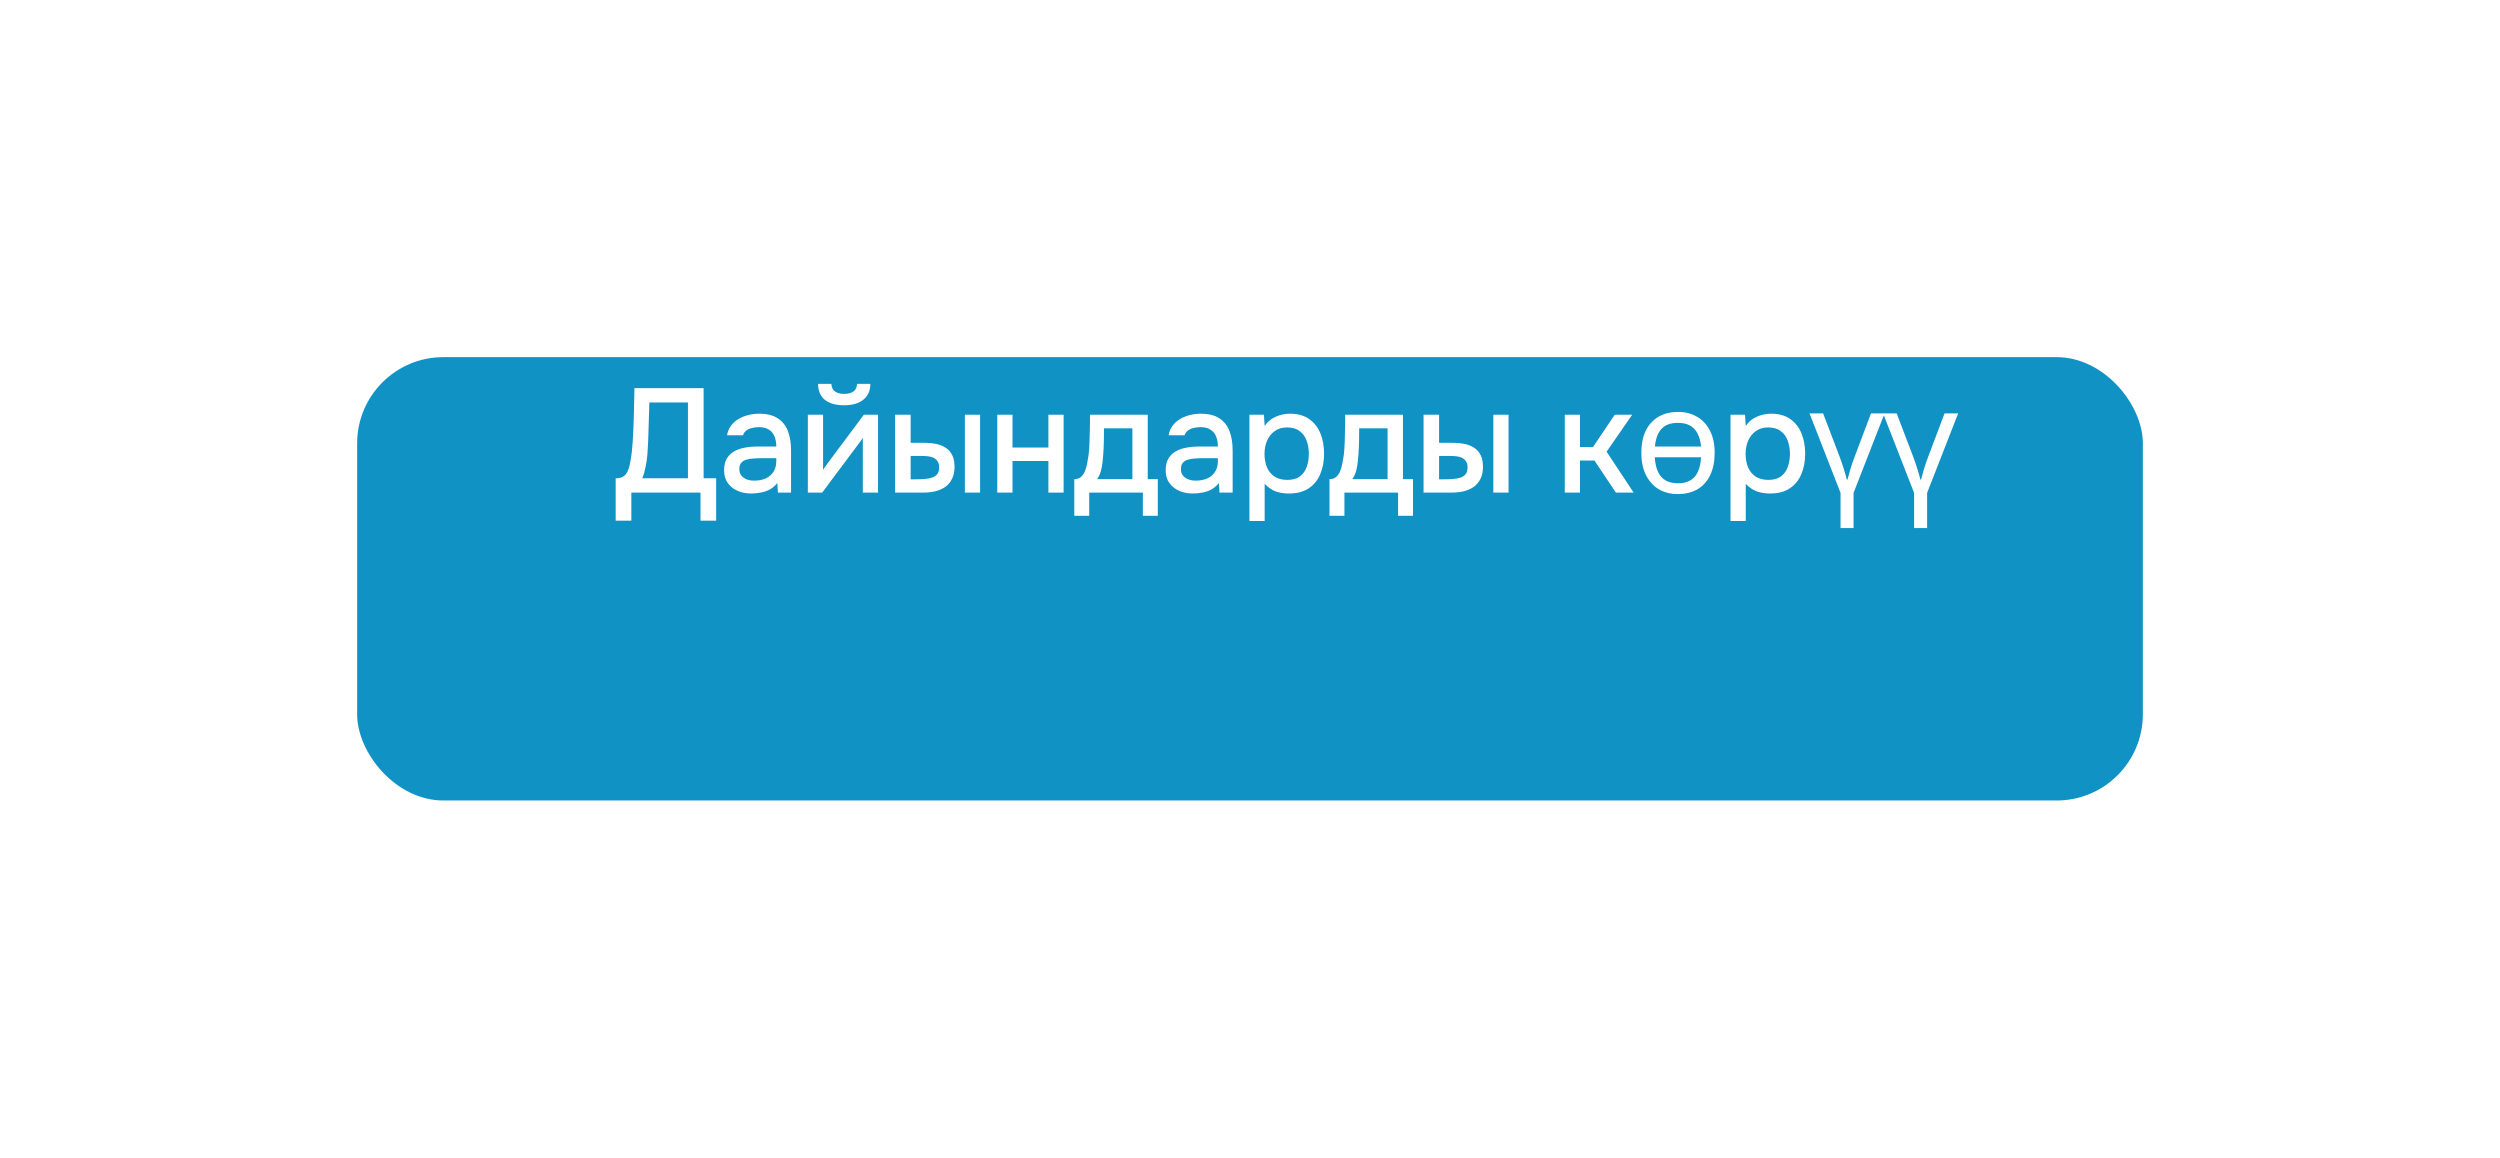 <?xml version="1.0" encoding="UTF-8"?> <svg xmlns="http://www.w3.org/2000/svg" width="203" height="94" viewBox="0 0 203 94" fill="none"><g filter="url(#filter0_d_840_7827)"><rect x="29" y="18" width="145" height="36" rx="7" fill="#1192C4"></rect></g><path d="M49.993 42.28V38.836C50.297 38.836 50.525 38.772 50.677 38.644C50.829 38.516 50.941 38.352 51.013 38.152C51.085 37.96 51.141 37.74 51.181 37.492C51.229 37.244 51.269 36.984 51.301 36.712C51.333 36.44 51.357 36.168 51.373 35.896C51.421 35.152 51.453 34.416 51.469 33.688C51.493 32.96 51.509 32.236 51.517 31.516H57.133V38.836H58.153V42.28H56.881V40H51.265V42.28H49.993ZM52.153 38.836H55.861V32.68H52.729L52.633 35.764C52.625 35.948 52.613 36.164 52.597 36.412C52.589 36.66 52.569 36.924 52.537 37.204C52.505 37.476 52.457 37.756 52.393 38.044C52.337 38.324 52.257 38.588 52.153 38.836ZM61.006 40.072C60.726 40.072 60.454 40.036 60.19 39.964C59.926 39.884 59.69 39.768 59.482 39.616C59.274 39.456 59.106 39.26 58.978 39.028C58.858 38.788 58.798 38.508 58.798 38.188C58.798 37.804 58.87 37.488 59.014 37.24C59.166 36.984 59.366 36.788 59.614 36.652C59.862 36.508 60.146 36.408 60.466 36.352C60.794 36.288 61.134 36.256 61.486 36.256H63.034C63.034 35.944 62.986 35.672 62.89 35.44C62.794 35.2 62.642 35.016 62.434 34.888C62.234 34.752 61.966 34.684 61.63 34.684C61.43 34.684 61.238 34.708 61.054 34.756C60.878 34.796 60.726 34.864 60.598 34.96C60.47 35.056 60.382 35.184 60.334 35.344H59.038C59.086 35.04 59.194 34.78 59.362 34.564C59.53 34.34 59.738 34.156 59.986 34.012C60.234 33.868 60.498 33.764 60.778 33.7C61.066 33.628 61.358 33.592 61.654 33.592C62.262 33.592 62.754 33.712 63.13 33.952C63.514 34.192 63.794 34.536 63.97 34.984C64.146 35.432 64.234 35.964 64.234 36.58V40H63.166L63.118 39.22C62.934 39.452 62.722 39.632 62.482 39.76C62.25 39.88 62.006 39.96 61.75 40C61.494 40.048 61.246 40.072 61.006 40.072ZM61.222 39.028C61.59 39.028 61.91 38.968 62.182 38.848C62.454 38.72 62.662 38.54 62.806 38.308C62.958 38.068 63.034 37.784 63.034 37.456V37.204H61.906C61.674 37.204 61.446 37.212 61.222 37.228C60.998 37.236 60.794 37.268 60.61 37.324C60.434 37.372 60.294 37.456 60.19 37.576C60.086 37.696 60.034 37.868 60.034 38.092C60.034 38.308 60.09 38.484 60.202 38.62C60.314 38.756 60.462 38.86 60.646 38.932C60.83 38.996 61.022 39.028 61.222 39.028ZM65.597 40V33.676H66.833V38.152C66.889 38.056 66.961 37.952 67.049 37.84C67.137 37.72 67.205 37.624 67.253 37.552L70.145 33.676H71.297V40H70.061V35.548C69.997 35.652 69.929 35.756 69.857 35.86C69.785 35.956 69.717 36.044 69.653 36.124L66.761 40H65.597ZM68.537 32.908C67.881 32.908 67.365 32.764 66.989 32.476C66.621 32.18 66.433 31.744 66.425 31.168H67.505C67.521 31.456 67.621 31.664 67.805 31.792C67.989 31.92 68.237 31.984 68.549 31.984C68.861 31.984 69.109 31.92 69.293 31.792C69.477 31.664 69.577 31.456 69.593 31.168H70.673C70.673 31.544 70.585 31.864 70.409 32.128C70.233 32.384 69.985 32.58 69.665 32.716C69.353 32.844 68.977 32.908 68.537 32.908ZM72.684 40V33.676H73.944V35.956H75.012C75.388 35.956 75.728 35.988 76.032 36.052C76.336 36.116 76.596 36.224 76.812 36.376C77.036 36.52 77.208 36.72 77.328 36.976C77.448 37.224 77.508 37.54 77.508 37.924C77.508 38.292 77.44 38.612 77.304 38.884C77.176 39.148 76.996 39.364 76.764 39.532C76.532 39.692 76.26 39.812 75.948 39.892C75.644 39.964 75.316 40 74.964 40H72.684ZM73.944 38.92H74.328C74.584 38.92 74.824 38.912 75.048 38.896C75.28 38.88 75.484 38.844 75.66 38.788C75.844 38.732 75.988 38.64 76.092 38.512C76.204 38.376 76.26 38.192 76.26 37.96C76.26 37.744 76.216 37.576 76.128 37.456C76.048 37.328 75.936 37.232 75.792 37.168C75.656 37.104 75.504 37.064 75.336 37.048C75.168 37.032 75 37.024 74.832 37.024H73.944V38.92ZM78.348 40V33.676H79.584V40H78.348ZM80.978 40V33.676H82.214V36.34H85.13V33.676H86.366V40H85.13V37.432H82.214V40H80.978ZM87.233 41.884V38.908C87.457 38.908 87.637 38.848 87.773 38.728C87.909 38.608 88.017 38.452 88.097 38.26C88.177 38.068 88.237 37.856 88.277 37.624C88.325 37.384 88.365 37.152 88.397 36.928C88.437 36.568 88.461 36.204 88.469 35.836C88.485 35.46 88.493 35.148 88.493 34.9C88.501 34.7 88.505 34.5 88.505 34.3C88.505 34.092 88.505 33.884 88.505 33.676H93.197V38.908H94.013V41.884H92.801V40H88.445V41.884H87.233ZM89.081 38.908H91.949V34.78H89.645C89.645 35.092 89.641 35.436 89.633 35.812C89.625 36.188 89.609 36.544 89.585 36.88C89.569 37.072 89.549 37.288 89.525 37.528C89.501 37.768 89.457 38.008 89.393 38.248C89.329 38.488 89.225 38.708 89.081 38.908ZM96.863 40.072C96.583 40.072 96.311 40.036 96.047 39.964C95.783 39.884 95.547 39.768 95.339 39.616C95.131 39.456 94.963 39.26 94.835 39.028C94.715 38.788 94.655 38.508 94.655 38.188C94.655 37.804 94.727 37.488 94.871 37.24C95.023 36.984 95.223 36.788 95.471 36.652C95.719 36.508 96.003 36.408 96.323 36.352C96.651 36.288 96.991 36.256 97.343 36.256H98.891C98.891 35.944 98.843 35.672 98.747 35.44C98.651 35.2 98.499 35.016 98.291 34.888C98.091 34.752 97.823 34.684 97.487 34.684C97.287 34.684 97.095 34.708 96.911 34.756C96.735 34.796 96.583 34.864 96.455 34.96C96.327 35.056 96.239 35.184 96.191 35.344H94.895C94.943 35.04 95.051 34.78 95.219 34.564C95.387 34.34 95.595 34.156 95.843 34.012C96.091 33.868 96.355 33.764 96.635 33.7C96.923 33.628 97.215 33.592 97.511 33.592C98.119 33.592 98.611 33.712 98.987 33.952C99.371 34.192 99.651 34.536 99.827 34.984C100.003 35.432 100.091 35.964 100.091 36.58V40H99.023L98.975 39.22C98.791 39.452 98.579 39.632 98.339 39.76C98.107 39.88 97.863 39.96 97.607 40C97.351 40.048 97.103 40.072 96.863 40.072ZM97.079 39.028C97.447 39.028 97.767 38.968 98.039 38.848C98.311 38.72 98.519 38.54 98.663 38.308C98.815 38.068 98.891 37.784 98.891 37.456V37.204H97.763C97.531 37.204 97.303 37.212 97.079 37.228C96.855 37.236 96.651 37.268 96.467 37.324C96.291 37.372 96.151 37.456 96.047 37.576C95.943 37.696 95.891 37.868 95.891 38.092C95.891 38.308 95.947 38.484 96.059 38.62C96.171 38.756 96.319 38.86 96.503 38.932C96.687 38.996 96.879 39.028 97.079 39.028ZM101.454 42.304V33.676H102.63L102.69 34.588C102.914 34.252 103.21 34.004 103.578 33.844C103.946 33.676 104.338 33.592 104.754 33.592C105.378 33.592 105.894 33.736 106.302 34.024C106.71 34.312 107.014 34.7 107.214 35.188C107.414 35.676 107.514 36.228 107.514 36.844C107.514 37.46 107.41 38.012 107.202 38.5C107.002 38.988 106.69 39.372 106.266 39.652C105.85 39.932 105.318 40.072 104.67 40.072C104.358 40.072 104.078 40.04 103.83 39.976C103.582 39.912 103.366 39.82 103.182 39.7C102.998 39.572 102.834 39.436 102.69 39.292V42.304H101.454ZM104.526 38.968C104.958 38.968 105.302 38.872 105.558 38.68C105.814 38.48 105.998 38.22 106.11 37.9C106.222 37.58 106.278 37.232 106.278 36.856C106.278 36.464 106.218 36.108 106.098 35.788C105.986 35.46 105.798 35.2 105.534 35.008C105.278 34.808 104.934 34.708 104.502 34.708C104.11 34.708 103.778 34.808 103.506 35.008C103.234 35.2 103.026 35.46 102.882 35.788C102.746 36.116 102.678 36.472 102.678 36.856C102.678 37.248 102.742 37.608 102.87 37.936C103.006 38.256 103.21 38.508 103.482 38.692C103.762 38.876 104.11 38.968 104.526 38.968ZM107.955 41.884V38.908C108.179 38.908 108.359 38.848 108.495 38.728C108.631 38.608 108.739 38.452 108.819 38.26C108.899 38.068 108.959 37.856 108.999 37.624C109.047 37.384 109.087 37.152 109.119 36.928C109.159 36.568 109.183 36.204 109.191 35.836C109.207 35.46 109.215 35.148 109.215 34.9C109.223 34.7 109.227 34.5 109.227 34.3C109.227 34.092 109.227 33.884 109.227 33.676H113.919V38.908H114.735V41.884H113.523V40H109.167V41.884H107.955ZM109.803 38.908H112.671V34.78H110.367C110.367 35.092 110.363 35.436 110.355 35.812C110.347 36.188 110.331 36.544 110.307 36.88C110.291 37.072 110.271 37.288 110.247 37.528C110.223 37.768 110.179 38.008 110.115 38.248C110.051 38.488 109.947 38.708 109.803 38.908ZM115.593 40V33.676H116.853V35.956H117.921C118.297 35.956 118.637 35.988 118.941 36.052C119.245 36.116 119.505 36.224 119.721 36.376C119.945 36.52 120.117 36.72 120.237 36.976C120.357 37.224 120.417 37.54 120.417 37.924C120.417 38.292 120.349 38.612 120.213 38.884C120.085 39.148 119.905 39.364 119.673 39.532C119.441 39.692 119.169 39.812 118.857 39.892C118.553 39.964 118.225 40 117.873 40H115.593ZM116.853 38.92H117.237C117.493 38.92 117.733 38.912 117.957 38.896C118.189 38.88 118.393 38.844 118.569 38.788C118.753 38.732 118.897 38.64 119.001 38.512C119.113 38.376 119.169 38.192 119.169 37.96C119.169 37.744 119.125 37.576 119.037 37.456C118.957 37.328 118.845 37.232 118.701 37.168C118.565 37.104 118.413 37.064 118.245 37.048C118.077 37.032 117.909 37.024 117.741 37.024H116.853V38.92ZM121.257 40V33.676H122.493V40H121.257ZM127.06 40V33.676H128.296V36.304H129.352L131.116 33.676H132.532L130.456 36.676L132.652 40H131.212L129.472 37.396H128.296V40H127.06ZM139.23 36.772C139.23 37.484 139.106 38.092 138.858 38.596C138.618 39.092 138.274 39.472 137.826 39.736C137.378 39.992 136.846 40.12 136.23 40.12C135.662 40.12 135.154 39.992 134.706 39.736C134.266 39.472 133.918 39.092 133.662 38.596C133.406 38.092 133.278 37.484 133.278 36.772C133.278 35.708 133.546 34.888 134.082 34.312C134.618 33.736 135.346 33.448 136.266 33.448C136.85 33.448 137.362 33.58 137.802 33.844C138.25 34.1 138.598 34.476 138.846 34.972C139.102 35.46 139.23 36.06 139.23 36.772ZM136.254 39.244C136.662 39.244 136.998 39.164 137.262 39.004C137.534 38.844 137.738 38.608 137.874 38.296C138.018 37.976 138.102 37.588 138.126 37.132H134.37C134.394 37.588 134.478 37.976 134.622 38.296C134.766 38.608 134.97 38.844 135.234 39.004C135.506 39.164 135.846 39.244 136.254 39.244ZM136.242 34.336C135.65 34.336 135.206 34.5 134.91 34.828C134.614 35.148 134.438 35.624 134.382 36.256H138.126C138.086 35.832 137.99 35.48 137.838 35.2C137.694 34.912 137.49 34.696 137.226 34.552C136.962 34.408 136.634 34.336 136.242 34.336ZM140.519 42.304V33.676H141.695L141.755 34.588C141.979 34.252 142.275 34.004 142.643 33.844C143.011 33.676 143.403 33.592 143.819 33.592C144.443 33.592 144.959 33.736 145.367 34.024C145.775 34.312 146.079 34.7 146.279 35.188C146.479 35.676 146.579 36.228 146.579 36.844C146.579 37.46 146.475 38.012 146.267 38.5C146.067 38.988 145.755 39.372 145.331 39.652C144.915 39.932 144.383 40.072 143.735 40.072C143.423 40.072 143.143 40.04 142.895 39.976C142.647 39.912 142.431 39.82 142.247 39.7C142.063 39.572 141.899 39.436 141.755 39.292V42.304H140.519ZM143.591 38.968C144.023 38.968 144.367 38.872 144.623 38.68C144.879 38.48 145.063 38.22 145.175 37.9C145.287 37.58 145.343 37.232 145.343 36.856C145.343 36.464 145.283 36.108 145.163 35.788C145.051 35.46 144.863 35.2 144.599 35.008C144.343 34.808 143.999 34.708 143.567 34.708C143.175 34.708 142.843 34.808 142.571 35.008C142.299 35.2 142.091 35.46 141.947 35.788C141.811 36.116 141.743 36.472 141.743 36.856C141.743 37.248 141.807 37.608 141.935 37.936C142.071 38.256 142.275 38.508 142.547 38.692C142.827 38.876 143.175 38.968 143.591 38.968ZM150.509 42.88H149.453V40.024L146.933 33.568H148.037L149.381 37.096C149.501 37.416 149.617 37.756 149.729 38.116C149.841 38.468 149.917 38.744 149.957 38.944H150.017C150.065 38.744 150.141 38.468 150.245 38.116C150.349 37.764 150.465 37.424 150.593 37.096L151.925 33.568H153.029L150.509 40.024V42.88ZM156.482 42.88H155.426V40.024L152.906 33.568H154.01L155.354 37.096C155.474 37.416 155.59 37.756 155.702 38.116C155.814 38.468 155.89 38.744 155.93 38.944H155.99C156.038 38.744 156.114 38.468 156.218 38.116C156.322 37.764 156.438 37.424 156.566 37.096L157.898 33.568H159.002L156.482 40.024V42.88Z" fill="white"></path><defs><filter id="filter0_d_840_7827" x="0.5" y="0.5" width="202" height="93" filterUnits="userSpaceOnUse" color-interpolation-filters="sRGB"><feFlood flood-opacity="0" result="BackgroundImageFix"></feFlood><feColorMatrix in="SourceAlpha" type="matrix" values="0 0 0 0 0 0 0 0 0 0 0 0 0 0 0 0 0 0 127 0" result="hardAlpha"></feColorMatrix><feOffset dy="11"></feOffset><feGaussianBlur stdDeviation="14.25"></feGaussianBlur><feComposite in2="hardAlpha" operator="out"></feComposite><feColorMatrix type="matrix" values="0 0 0 0 0.083 0 0 0 0 0.103 0 0 0 0 0.108 0 0 0 0.06 0"></feColorMatrix><feBlend mode="normal" in2="BackgroundImageFix" result="effect1_dropShadow_840_7827"></feBlend><feBlend mode="normal" in="SourceGraphic" in2="effect1_dropShadow_840_7827" result="shape"></feBlend></filter></defs></svg> 